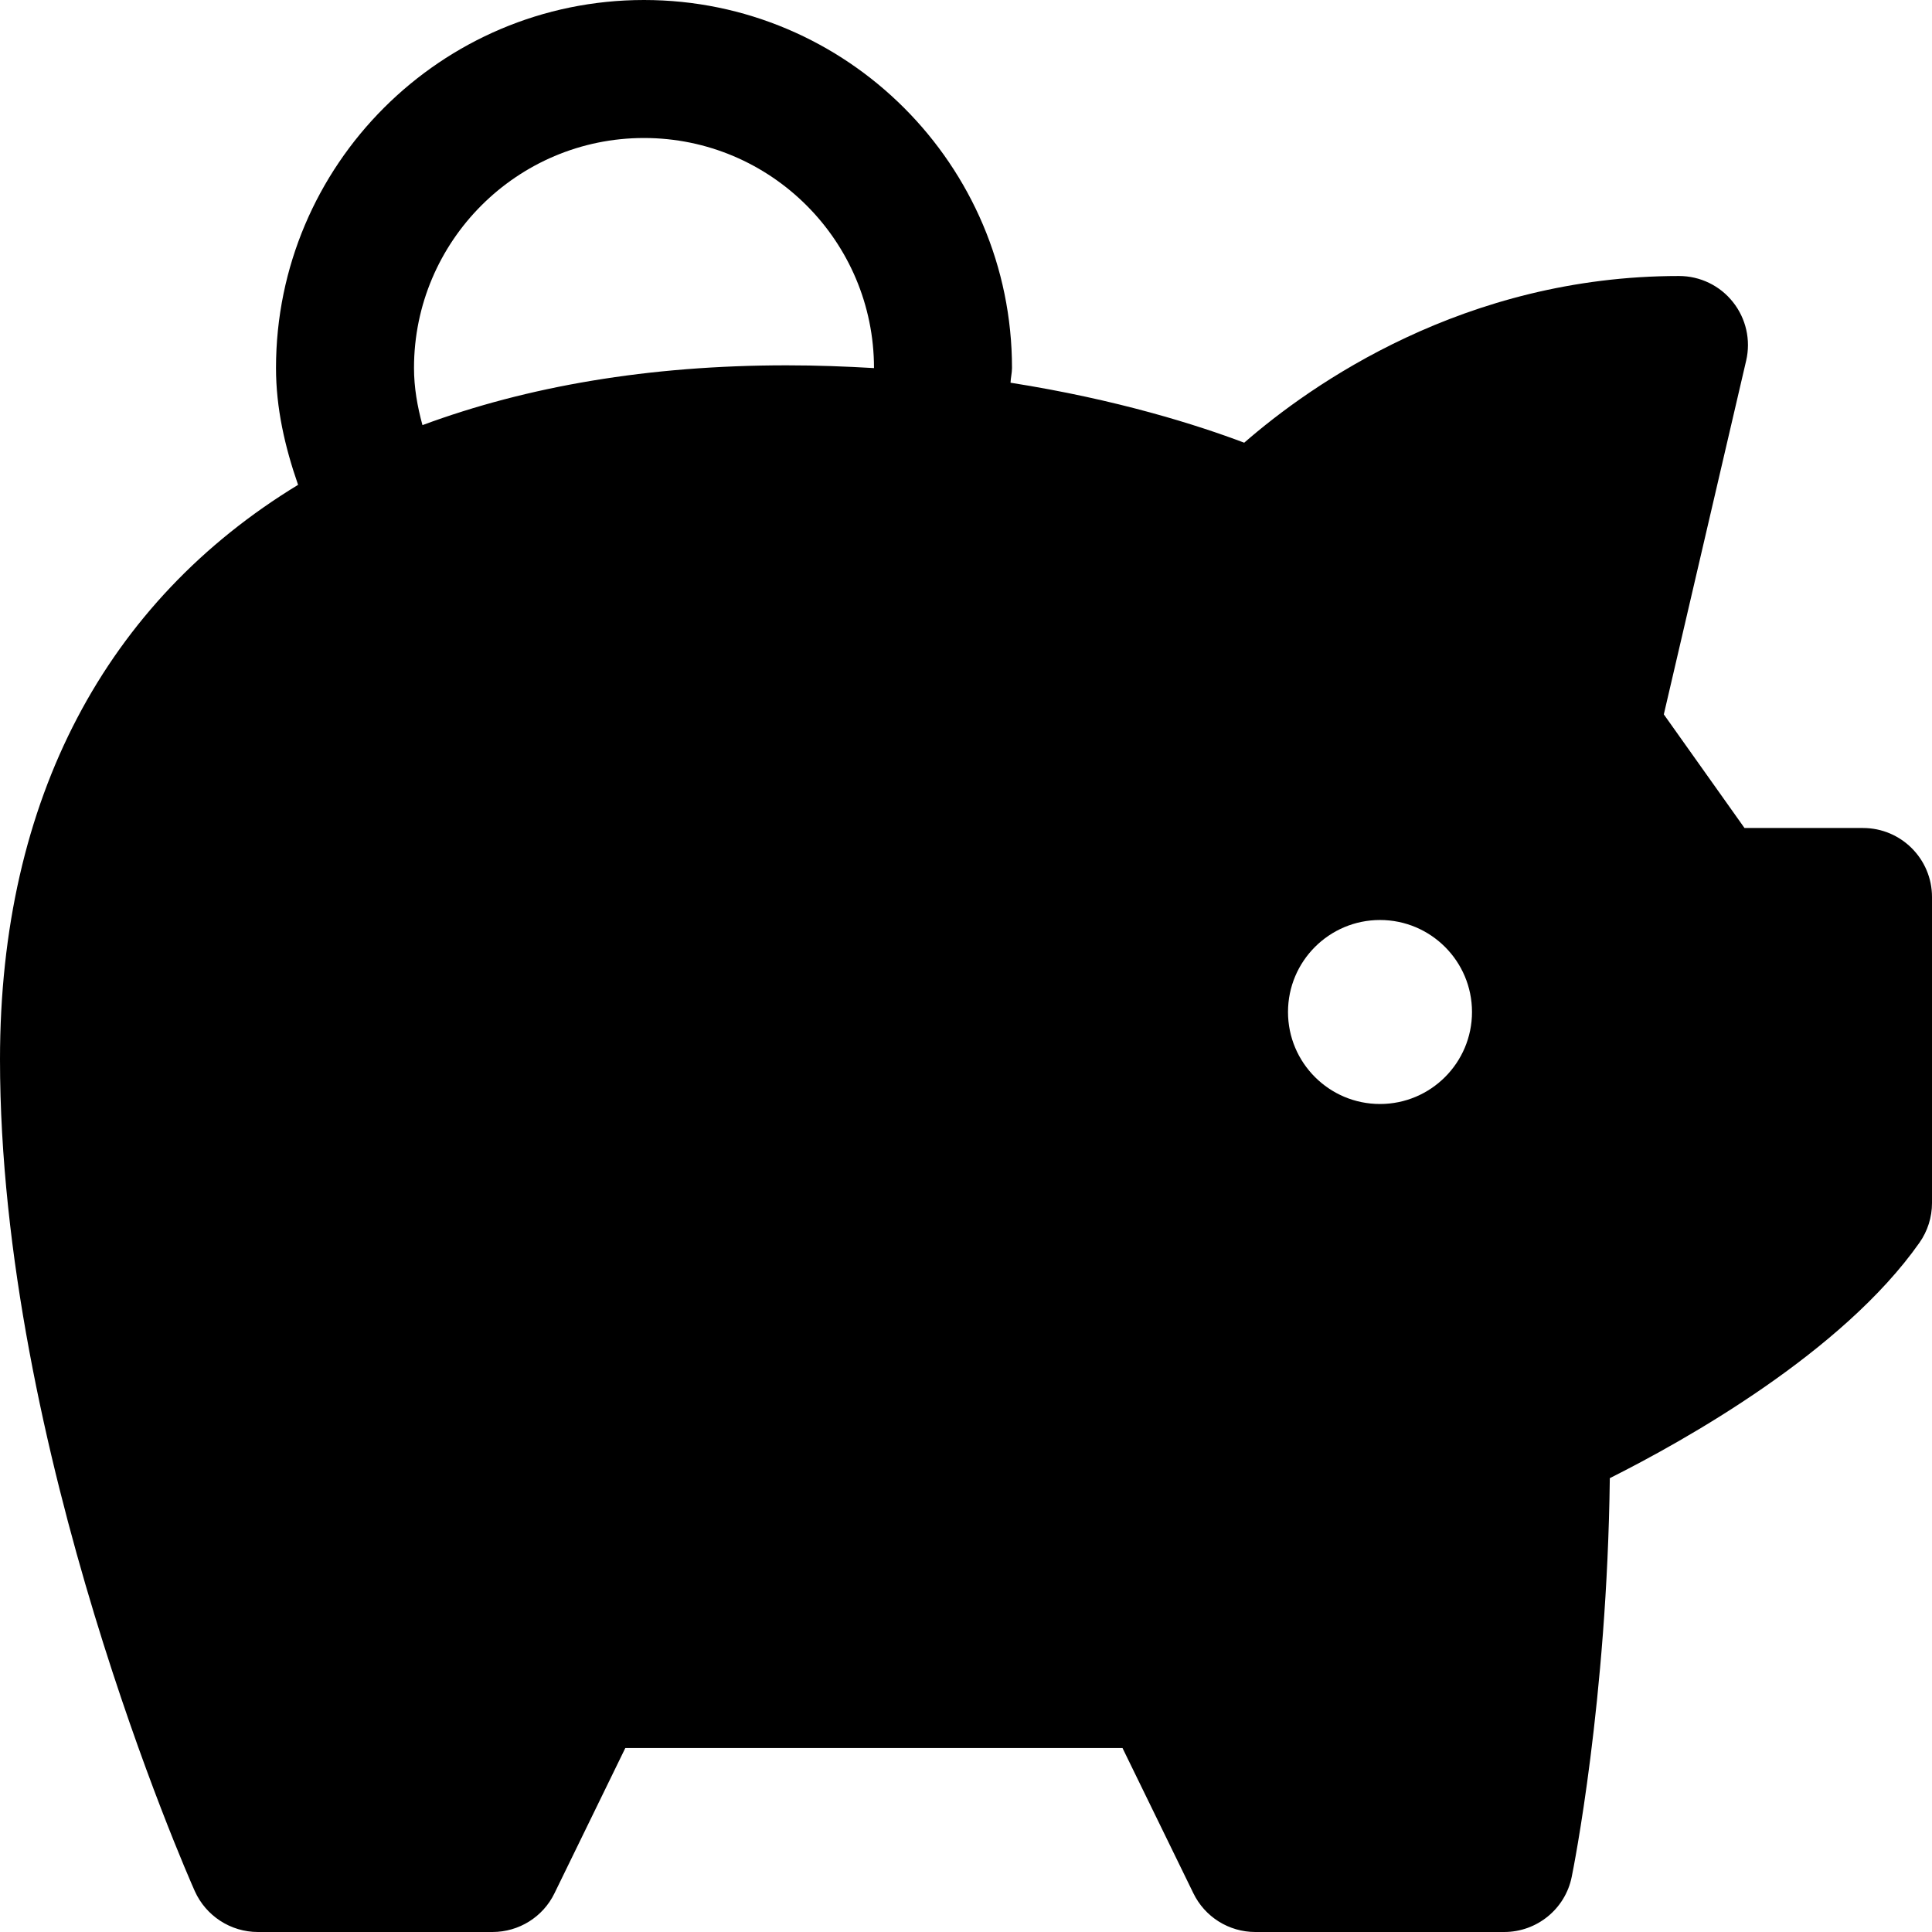 <svg width="42" height="42" viewBox="0 0 42 42" fill="none" xmlns="http://www.w3.org/2000/svg">
<path d="M40.5 18H37.924L36.17 15.53L37.96 7.84C38.064 7.394 37.958 6.926 37.674 6.568C37.39 6.208 36.958 6 36.5 6C31.828 6 28.49 8.368 27.048 9.624C26.042 9.244 24.296 8.686 21.968 8.32C21.972 8.214 22 8.104 22 8C22 3.588 18.412 0 14 0C9.588 0 6 3.588 6 8C6 8.868 6.192 9.712 6.48 10.54C2.32 13.07 0 17.356 0 23.03C0 31.5 4.062 40.724 4.234 41.11C4.476 41.65 5.014 42 5.606 42H10.706C11.28 42 11.804 41.674 12.054 41.158L13.594 38H24.402L25.942 41.156C26.192 41.672 26.714 42 27.29 42H32.7C33.412 42 34.028 41.498 34.168 40.8C34.202 40.636 34.936 36.984 34.996 32.134C36.626 31.316 40.052 29.4 41.728 27.014C41.904 26.764 42 26.462 42 26.154V19.5C42 18.672 41.328 18 40.5 18ZM19 8.002C18.39 7.966 17.76 7.942 17.1 7.942C14.104 7.942 11.46 8.398 9.184 9.242C9.072 8.834 9 8.42 9 8C9 5.242 11.242 3 14 3C16.758 3 19 5.242 19 8.002ZM30 24C28.896 24 28 23.104 28 22C28 20.896 28.896 20 30 20C31.104 20 32 20.896 32 22C32 23.104 31.104 24 30 24Z" fill="black"/>
</svg>
